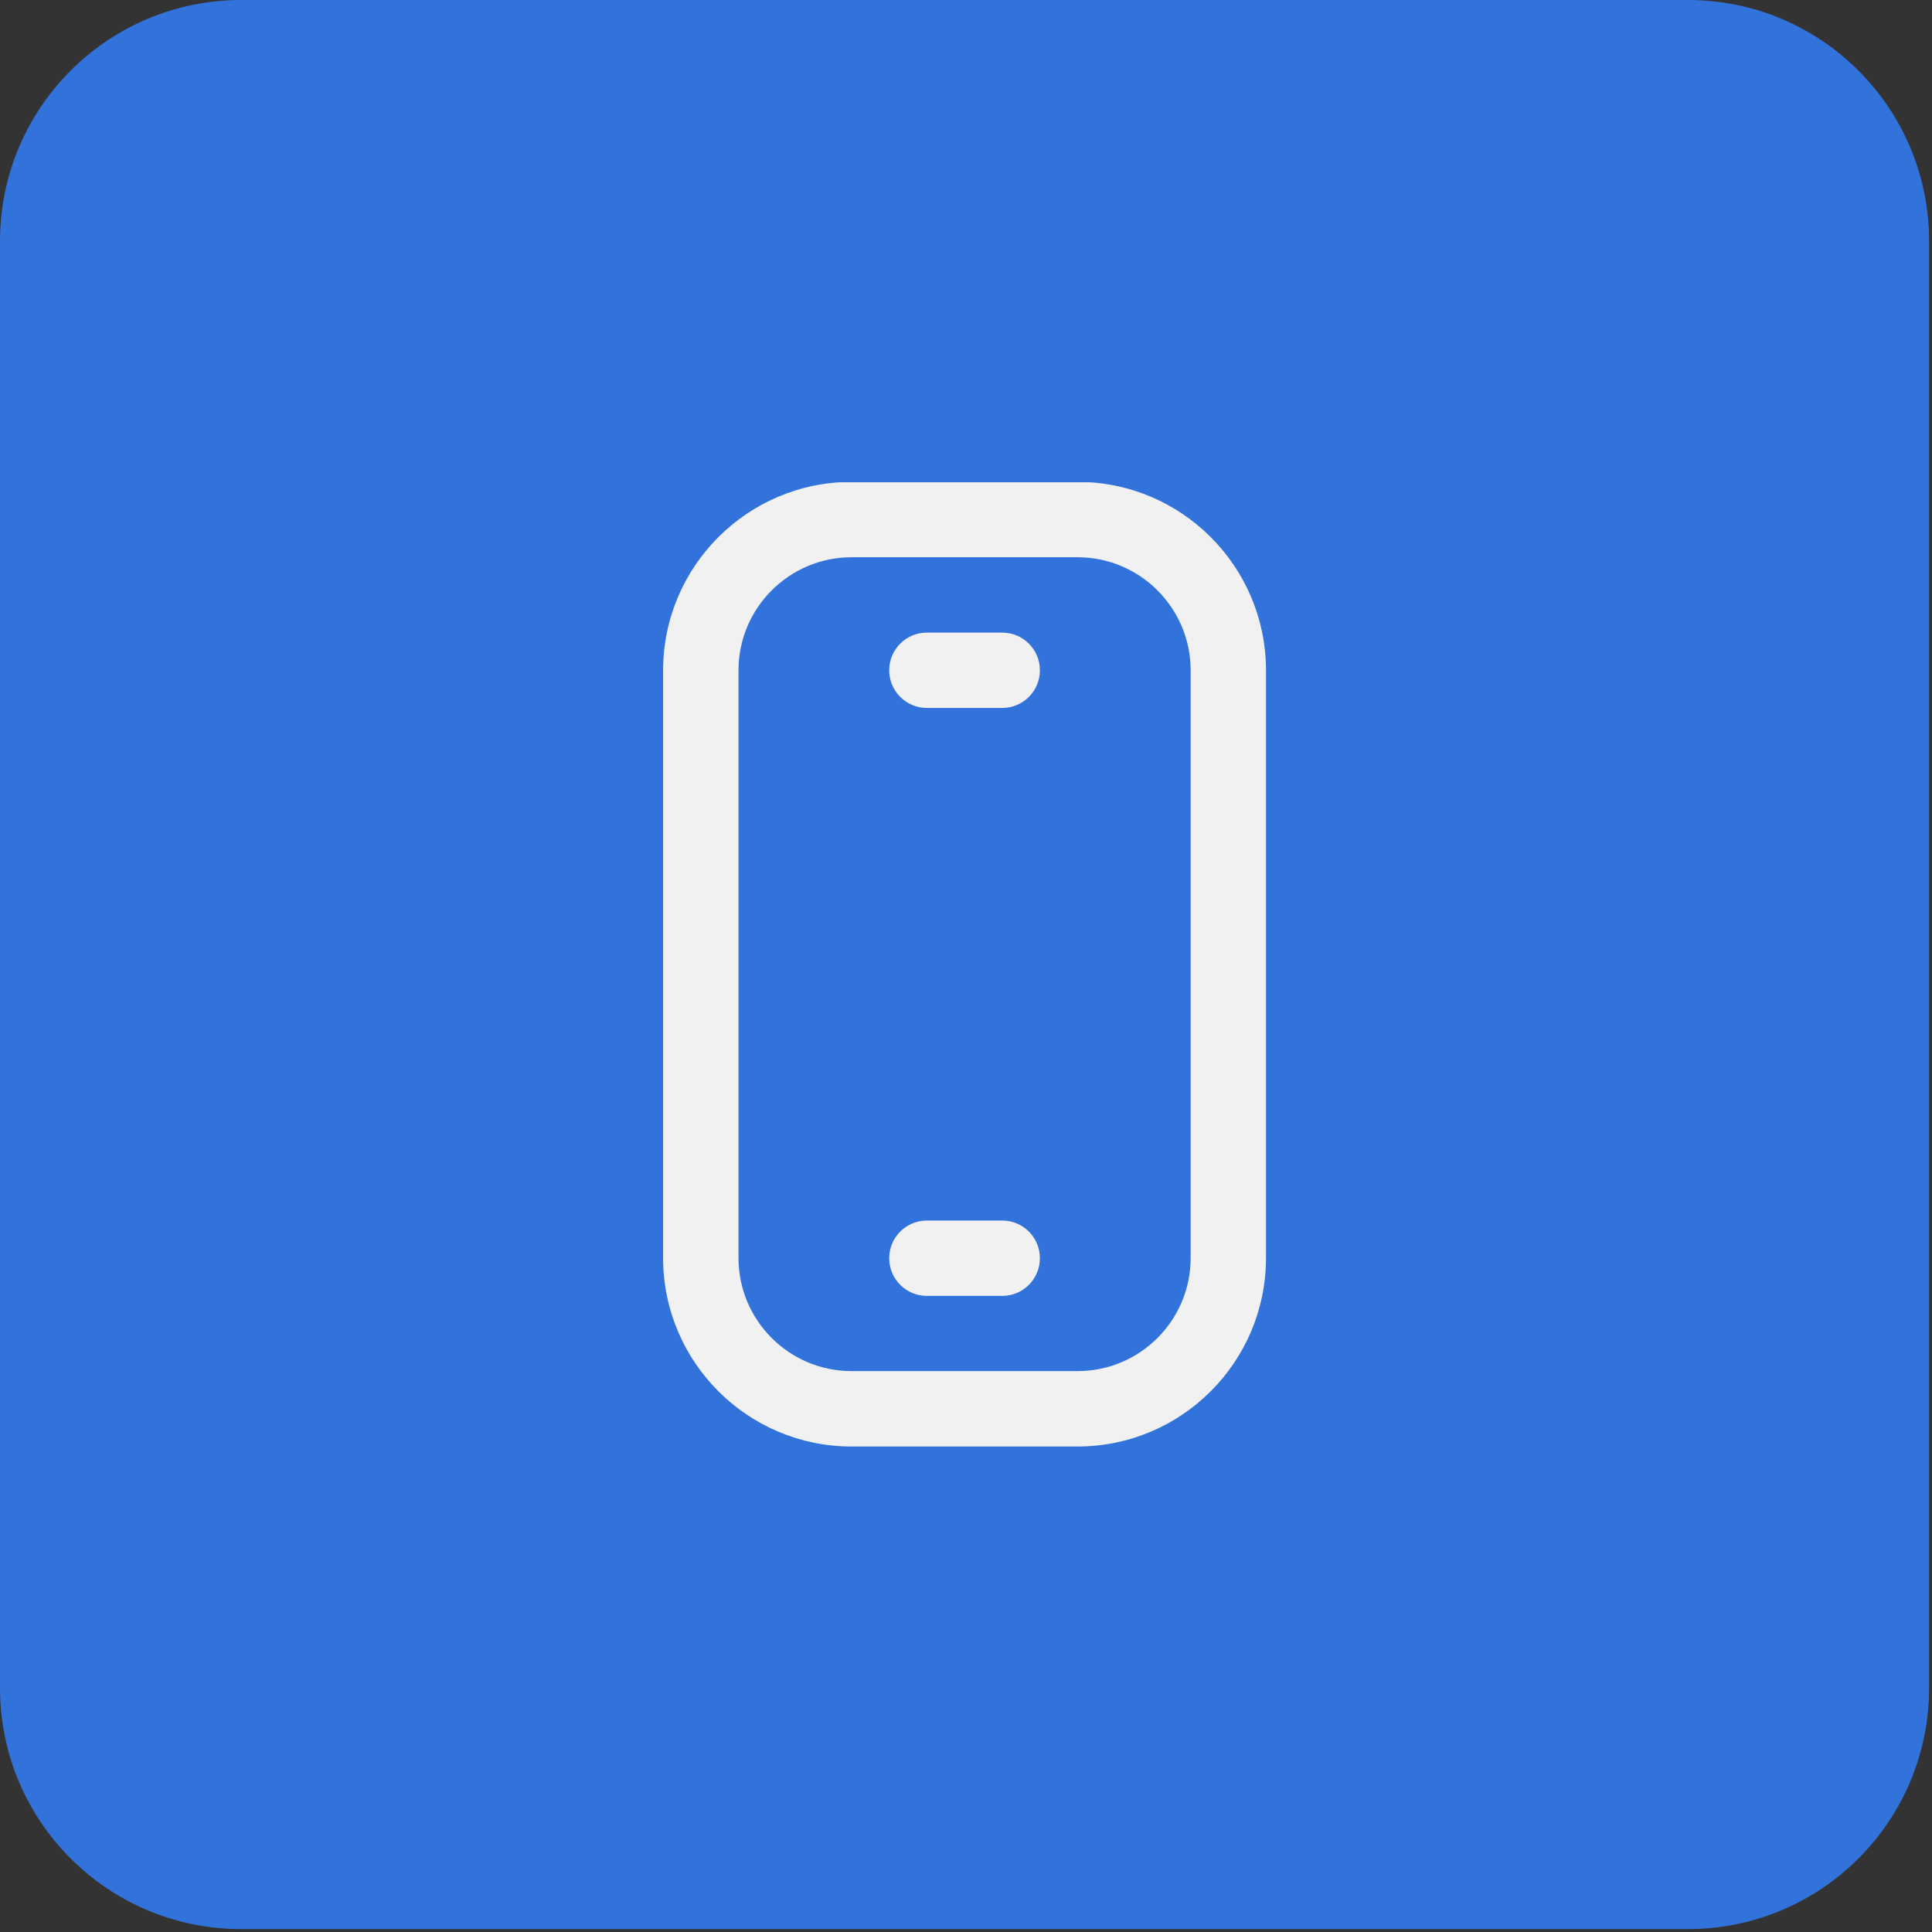 <?xml version="1.0" encoding="UTF-8"?> <svg xmlns="http://www.w3.org/2000/svg" width="44" height="44" viewBox="0 0 44 44" fill="none"><rect x="0" y="0" width="44" height="44" fill="#333333" stroke="none"/><path d="M0 5.492C0 2.459 2.459 0 5.492 0H38.442C41.475 0 43.934 2.459 43.934 5.492V38.442C43.934 41.475 41.475 43.934 38.442 43.934H5.492C2.459 43.934 0 41.475 0 38.442V5.492Z" fill="#3273DB"></path><g clip-path="url(#clip0_1810_5057)"><path d="M24.542 32.943H19.393C17.027 32.943 15.102 31.018 15.102 28.652V15.266C15.102 12.9 17.027 10.975 19.393 10.975H24.542C26.907 10.975 28.832 12.9 28.832 15.266V28.652C28.832 31.018 26.907 32.943 24.542 32.943ZM19.393 12.691C17.974 12.691 16.819 13.846 16.819 15.266V28.652C16.819 30.072 17.974 31.226 19.393 31.226H24.542C25.961 31.226 27.116 30.072 27.116 28.652V15.266C27.116 13.846 25.961 12.691 24.542 12.691H19.393Z" fill="#F1F1F1"></path><path d="M22.825 29.513H21.109C20.635 29.513 20.251 29.129 20.251 28.655C20.251 28.181 20.635 27.797 21.109 27.797H22.825C23.299 27.797 23.683 28.181 23.683 28.655C23.683 29.129 23.299 29.513 22.825 29.513Z" fill="#F1F1F1"></path><path d="M22.825 16.123H21.109C20.635 16.123 20.251 15.739 20.251 15.265C20.251 14.791 20.635 14.407 21.109 14.407H22.825C23.299 14.407 23.683 14.791 23.683 15.265C23.683 15.739 23.299 16.123 22.825 16.123Z" fill="#F1F1F1"></path></g><defs><clipPath id="clip0_1810_5057"><rect width="21.967" height="21.967" fill="white" transform="translate(10.983 10.983)"></rect></clipPath></defs></svg> 